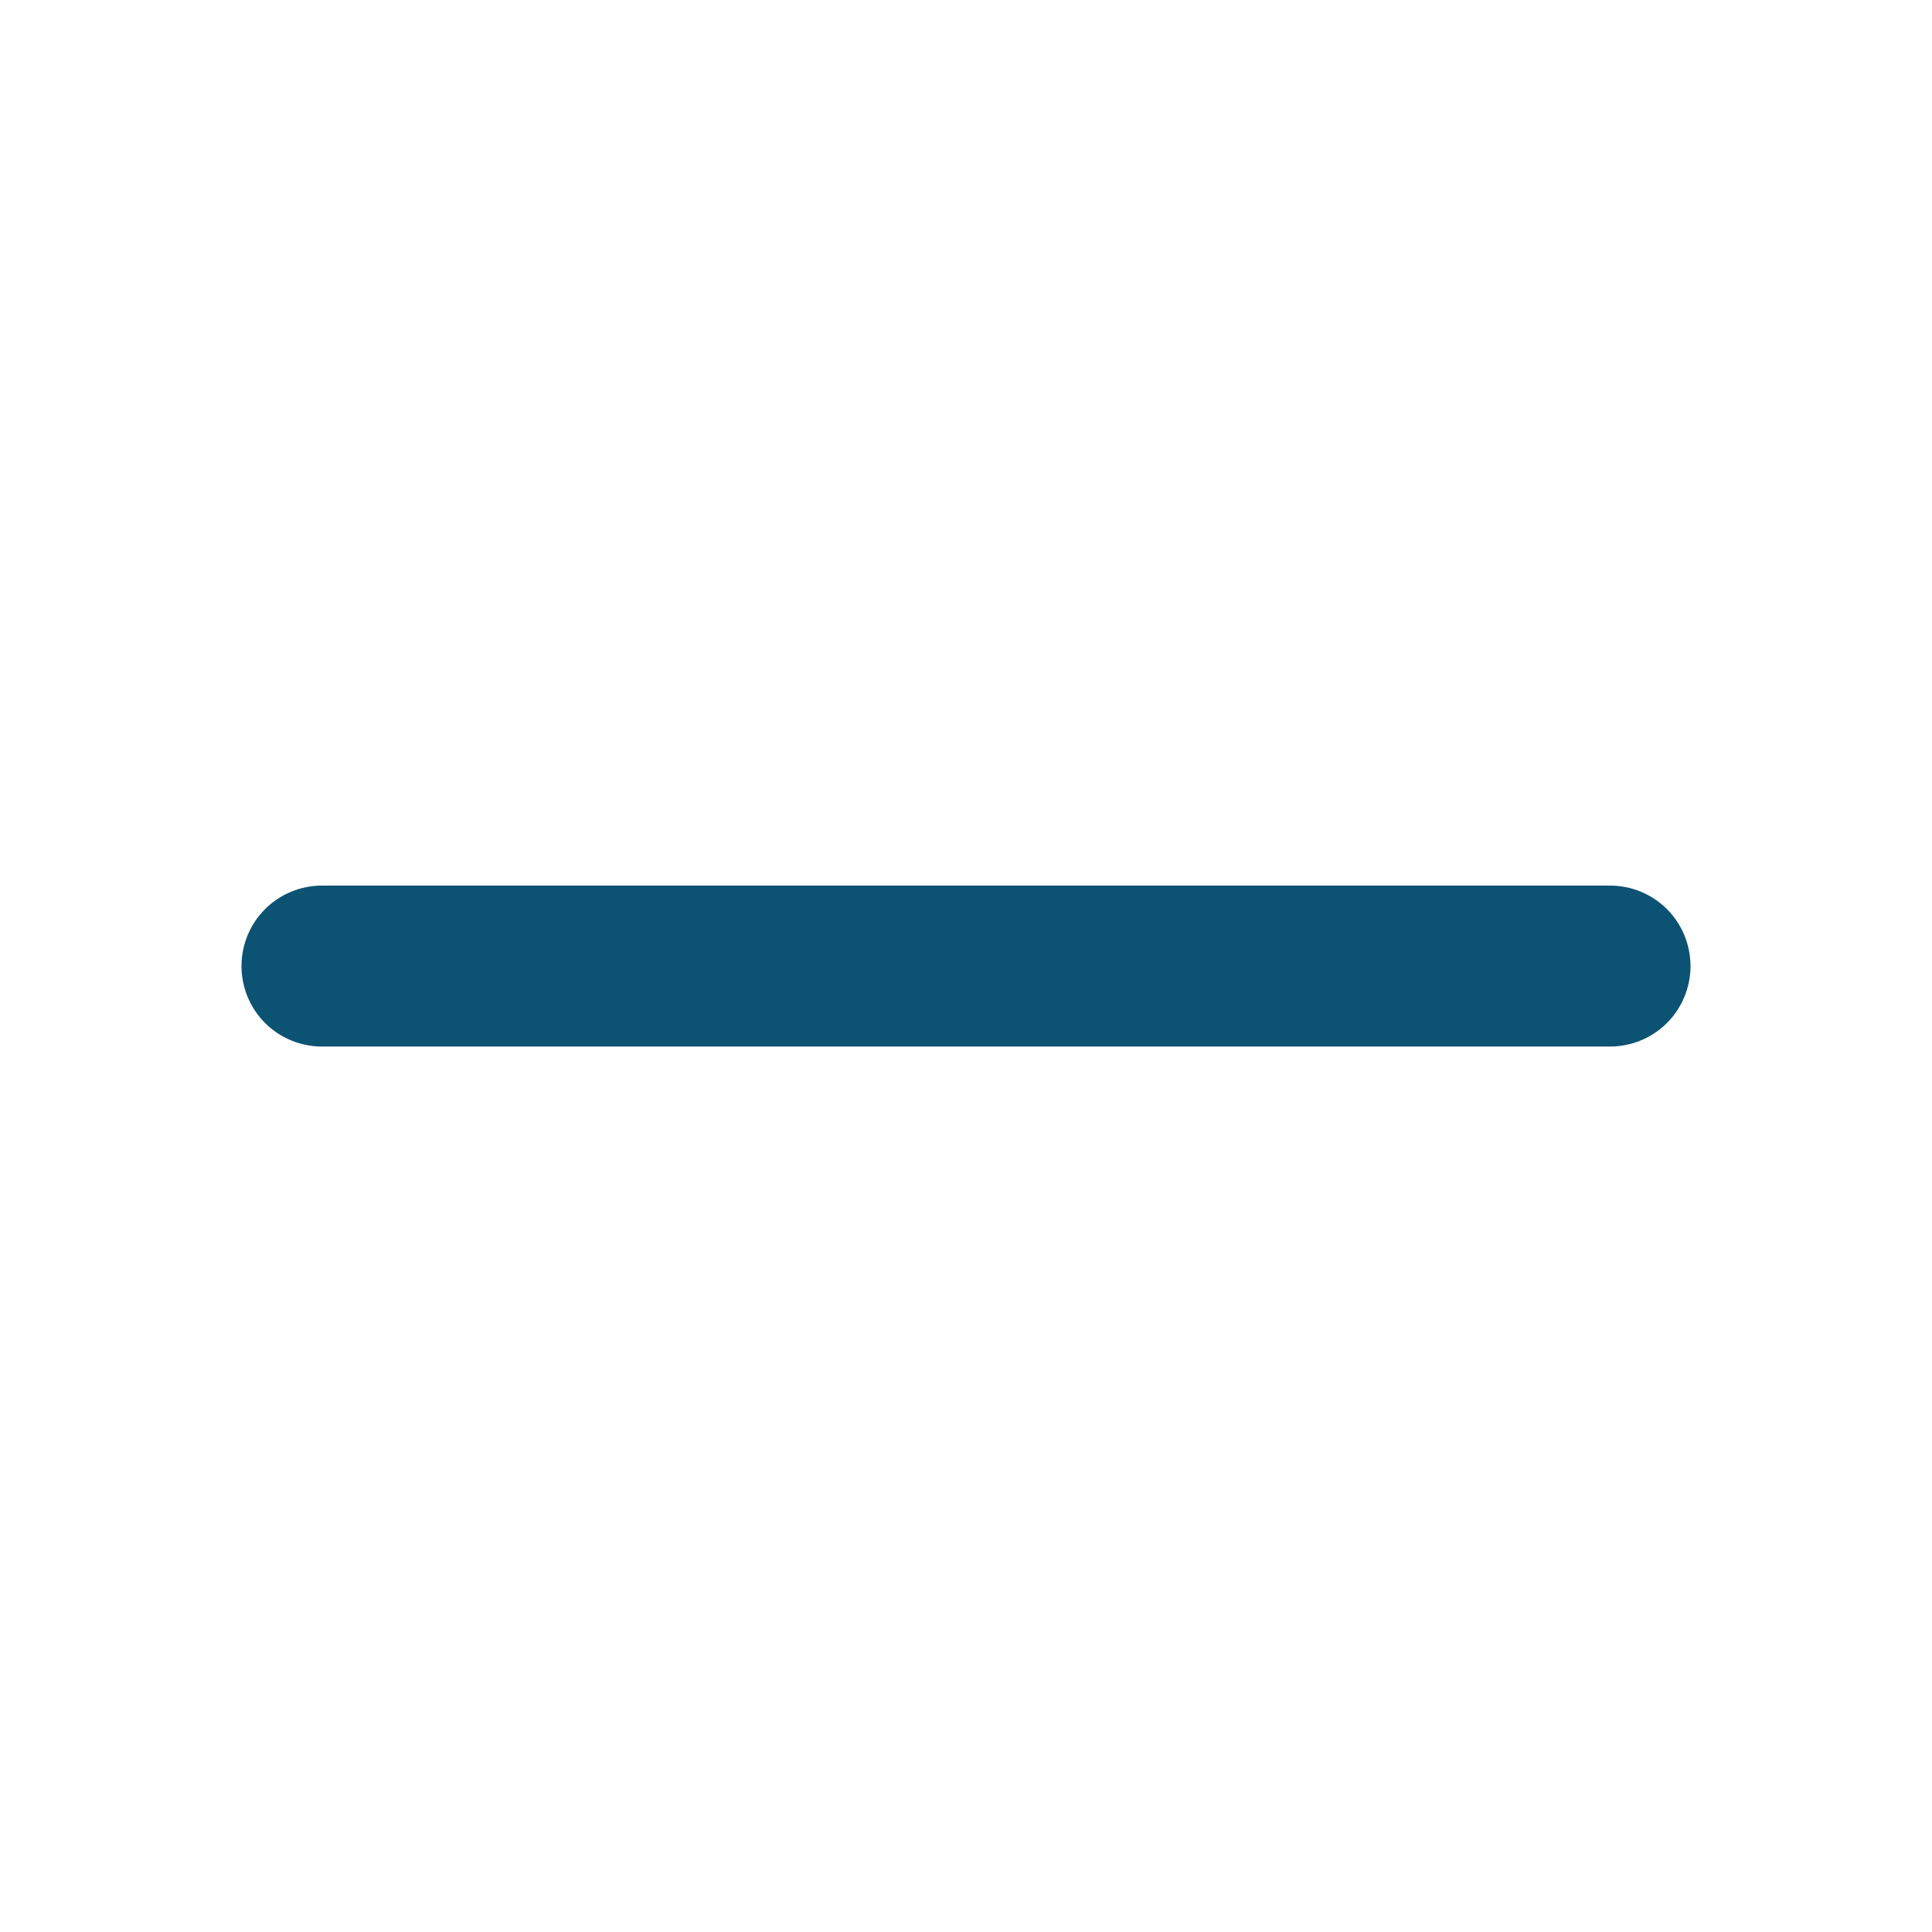 <svg width="16" height="16" viewBox="0 0 16 16" fill="none" xmlns="http://www.w3.org/2000/svg">
<path d="M2.195 7.529C2.32 7.404 2.49 7.334 2.667 7.334H13.333C13.51 7.334 13.68 7.404 13.805 7.529C13.93 7.654 14 7.824 14 8.001C14 8.177 13.93 8.347 13.805 8.472C13.68 8.597 13.51 8.667 13.333 8.667H2.667C2.49 8.667 2.32 8.597 2.195 8.472C2.07 8.347 2 8.177 2 8.001C2 7.824 2.07 7.654 2.195 7.529Z" fill="#0C5273"/>
</svg>
